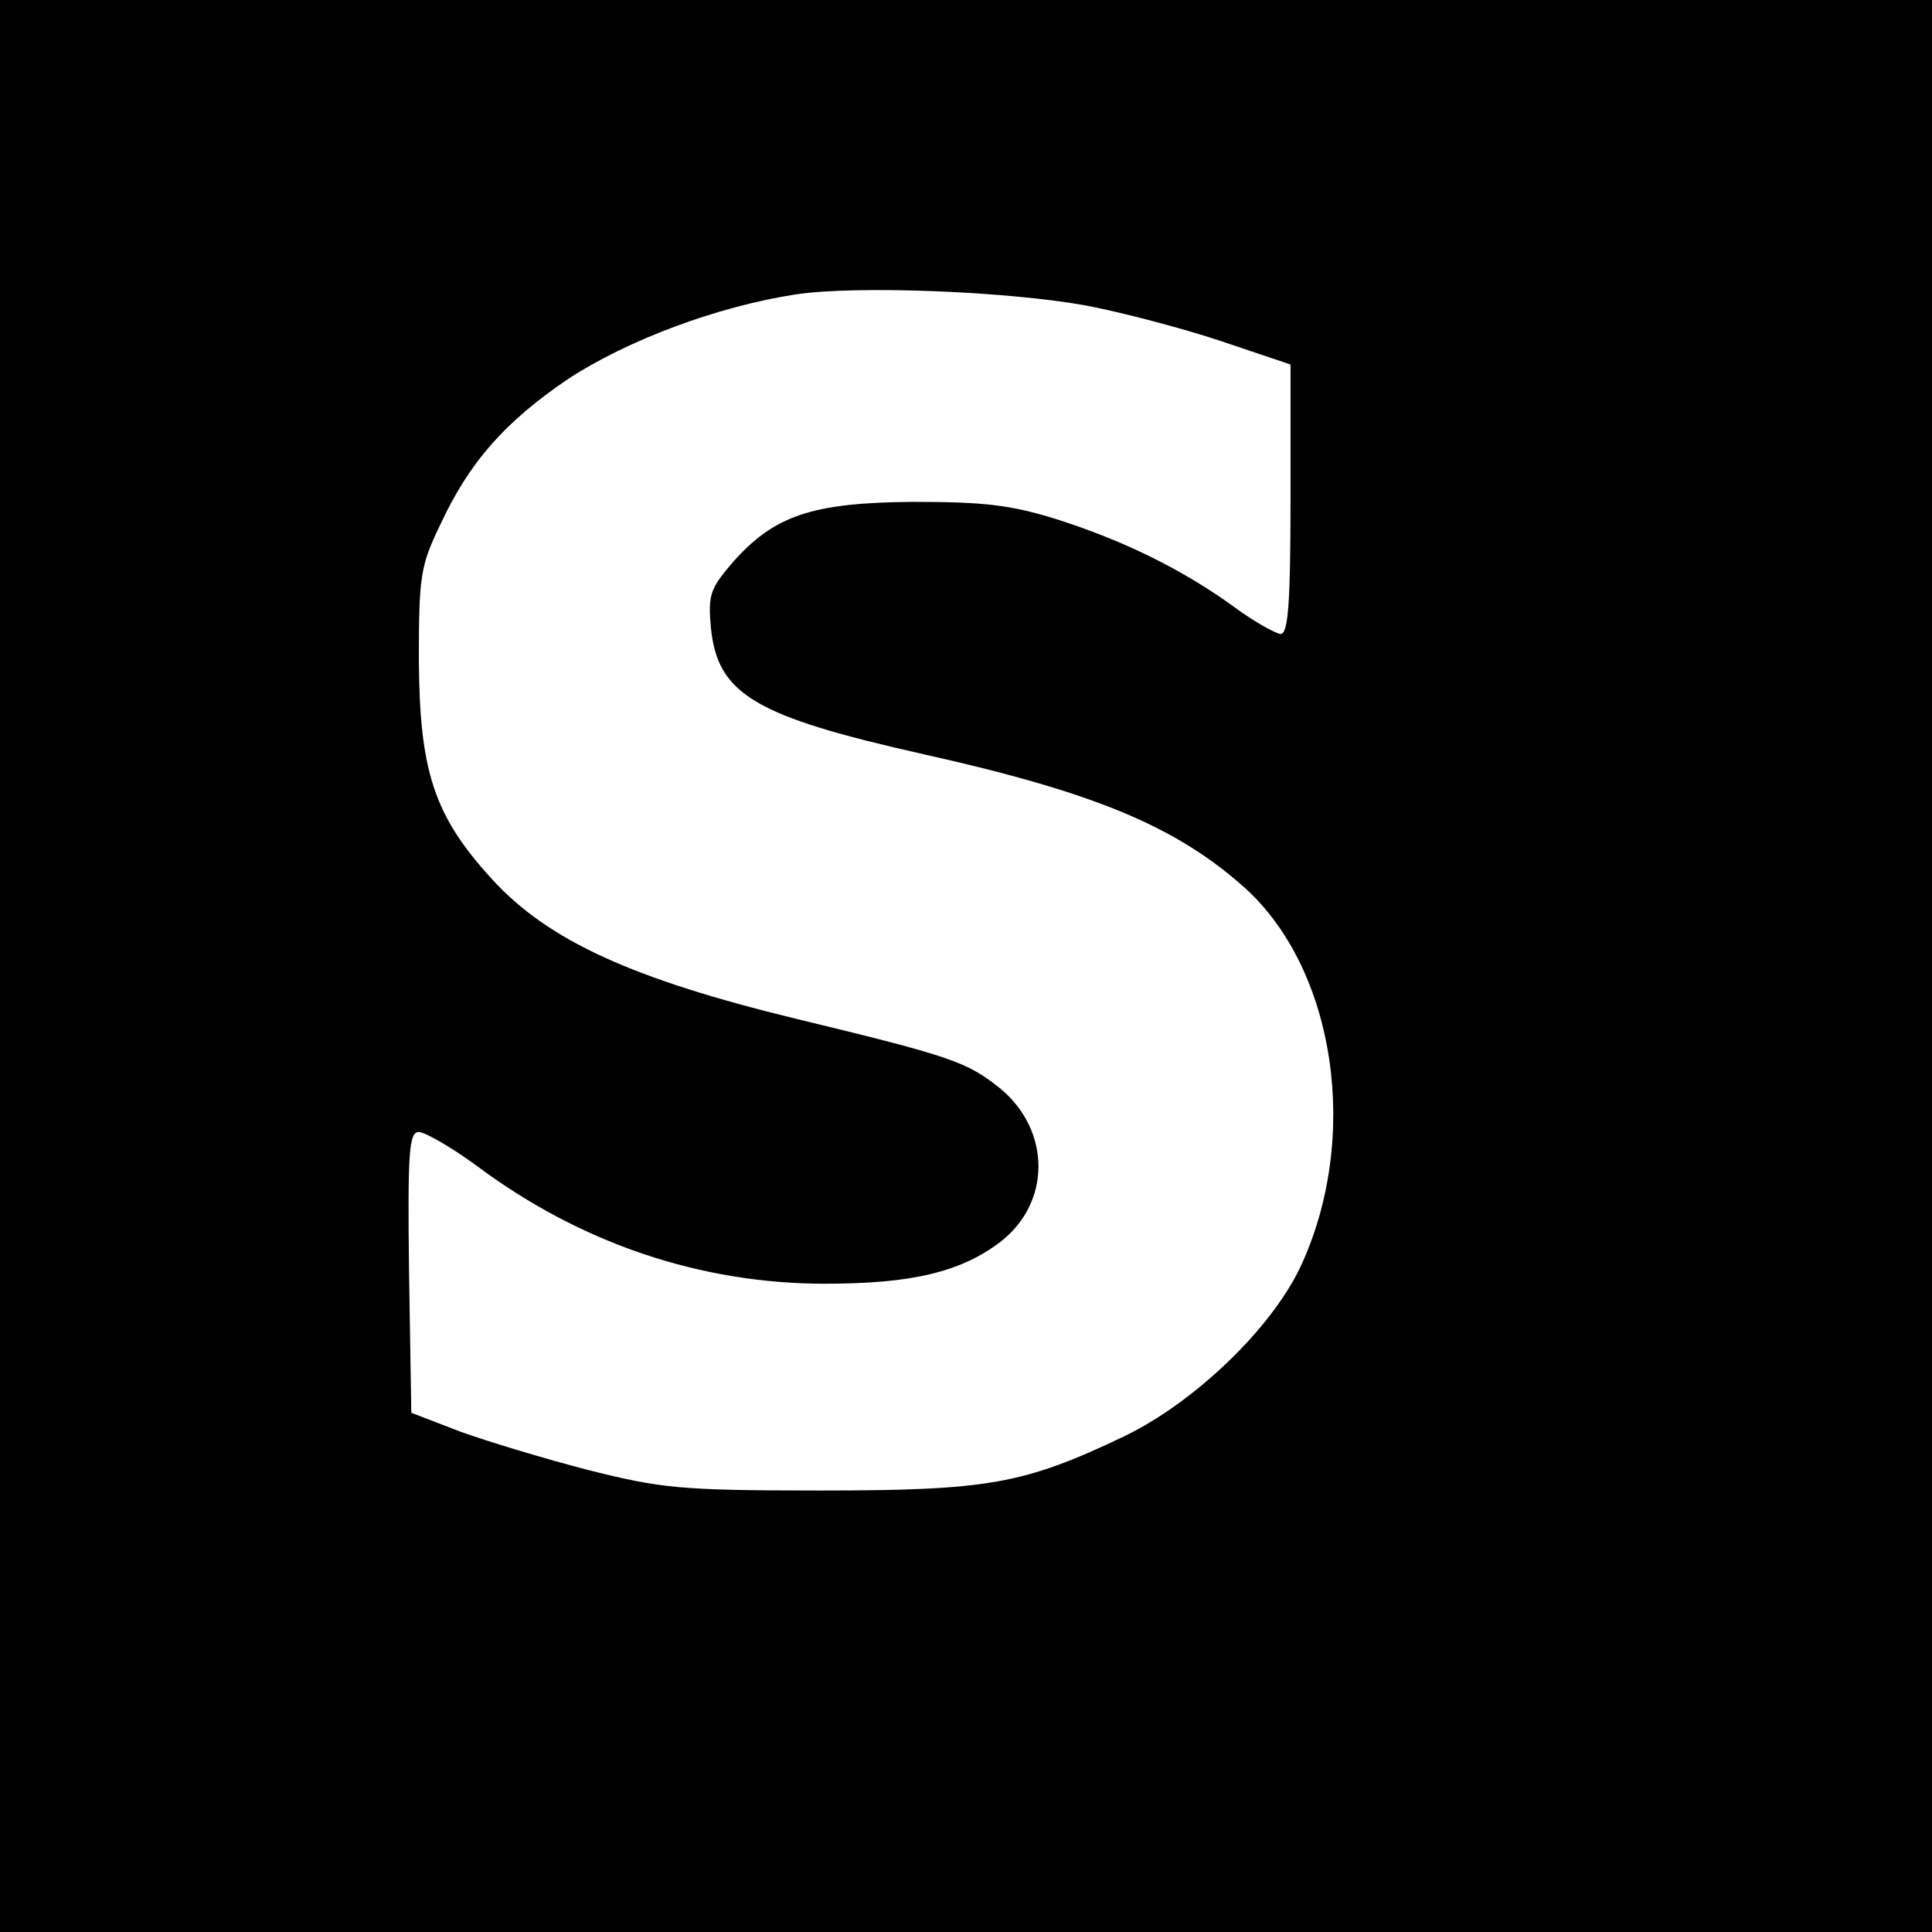 <?xml version="1.0" standalone="no"?>
<!DOCTYPE svg PUBLIC "-//W3C//DTD SVG 20010904//EN"
 "http://www.w3.org/TR/2001/REC-SVG-20010904/DTD/svg10.dtd">
<svg version="1.0" xmlns="http://www.w3.org/2000/svg"
 width="256pt" height="256pt" viewBox="0 0 256 256"
 preserveAspectRatio="xMidYMid meet">
<g transform="translate(0,256) scale(0.1,-0.1)"
fill="#000000" stroke="none">
<path d="M0 1280 l0 -1280 1280 0 1280 0 0 1280 0 1280 -1280 0 -1280 0 0
-1280z m1440 875 c47 -9 127 -30 178 -47 l92 -31 0 -178 c0 -137 -3 -179 -13
-179 -6 0 -35 16 -62 36 -69 50 -147 88 -235 116 -61 19 -96 23 -190 23 -134
-1 -184 -18 -239 -80 -30 -35 -33 -43 -29 -87 9 -88 58 -117 280 -167 229 -51
336 -96 427 -177 121 -109 154 -332 74 -503 -39 -82 -140 -179 -233 -224 -134
-64 -181 -72 -405 -72 -184 0 -209 3 -305 27 -58 15 -134 38 -170 51 l-65 25
-3 186 c-2 161 0 186 13 186 8 0 43 -20 77 -45 138 -103 297 -156 461 -156
114 0 179 15 232 55 68 52 68 148 0 204 -44 35 -63 42 -270 92 -218 53 -329
104 -403 185 -77 84 -96 143 -97 290 0 111 2 125 28 179 39 84 86 137 170 194
78 51 197 96 302 112 81 12 281 4 385 -15z"/>
</g>
</svg>
